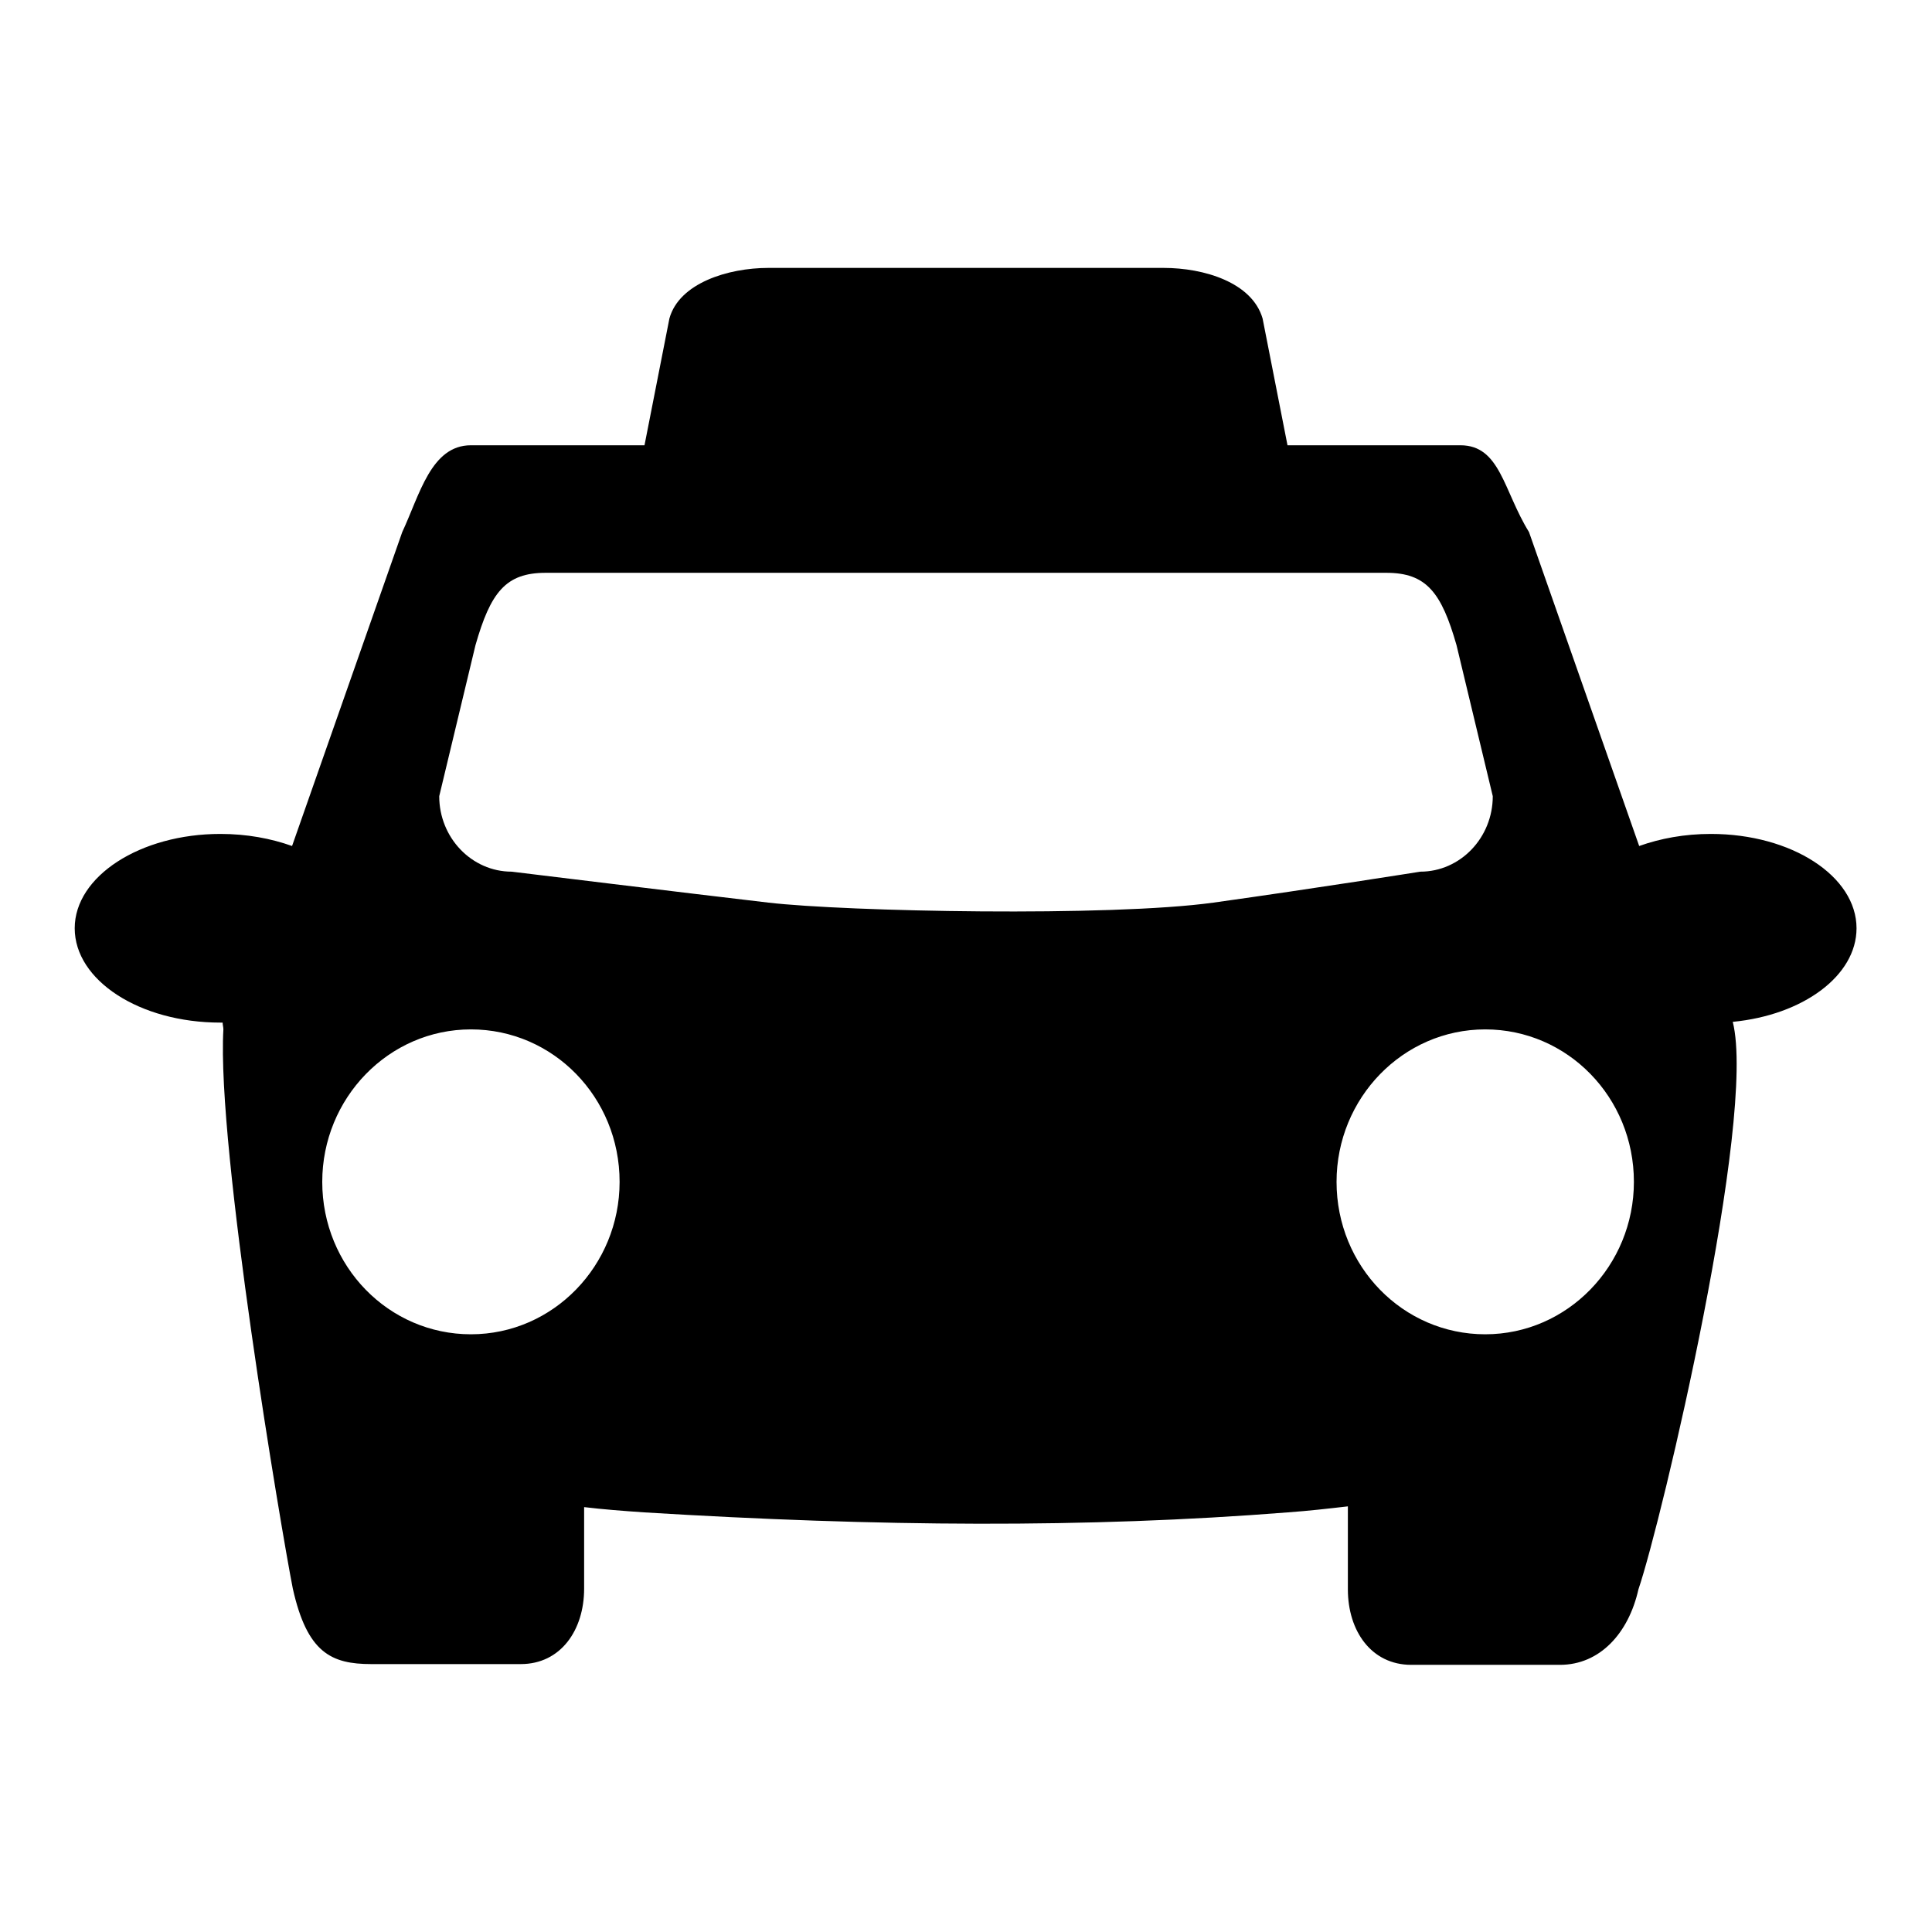<?xml version="1.0" encoding="utf-8"?>
<!-- Svg Vector Icons : http://www.onlinewebfonts.com/icon -->
<!DOCTYPE svg PUBLIC "-//W3C//DTD SVG 1.1//EN" "http://www.w3.org/Graphics/SVG/1.1/DTD/svg11.dtd">
<svg version="1.1" xmlns="http://www.w3.org/2000/svg" xmlns:xlink="http://www.w3.org/1999/xlink" x="0px" y="0px" viewBox="0 0 256 256" enable-background="new 0 0 256 256" xml:space="preserve">
<g> <path fill="#000000" d="M246,123c0-6.9-8.6-12.5-19.3-12.5c-3.5,0-6.7,0.6-9.5,1.6l-14.6-41.6c-3.4-5.5-3.8-11.5-9.1-11.5h-22.9 l-3.3-16.8c-1.4-4.8-7.8-6.7-13.1-6.7h-52.4c-5.3,0-11.8,2-13.1,6.7L85.4,59H62.4c-5.3,0-6.8,6.6-9.1,11.5l-14.6,41.6 c-2.8-1-6-1.6-9.5-1.6c-10.6,0-19.3,5.6-19.3,12.5s8.6,12.5,19.3,12.5c0.1,0,0.2,0,0.3,0c0,0.3,0.1,0.6,0.1,0.9 c-0.9,15.6,7.7,66.5,9.2,74.1c1.9,8.5,5.1,10,10.4,10H69c5.3,0,8.4-4.5,8.4-10v-10.8c2.5,0.3,5.1,0.5,8,0.7c31,1.9,58.6,2.1,85.2,0 c2.8-0.2,5.4-0.5,8-0.8v11c0,5.5,3.1,10,8.4,10h19.7c5.3,0,9.1-4.2,10.4-10c3.1-9.1,15.7-62.5,12.5-75.2 C238.9,134.5,246,129.3,246,123L246,123z M62.4,176.8c-10.9,0-19.7-9-19.7-20.2c0-11.1,8.8-20.2,19.7-20.2c10.9,0,19.7,9,19.7,20.2 C82.1,167.7,73.3,176.8,62.4,176.8L62.4,176.8z M160.8,119.6c-13.7,1.9-48.7,1.2-59,0c-10.3-1.2-34-4.1-34-4.1 c-5.3,0-9.6-4.5-9.6-10l4.8-20c2-7,4-9.6,9.3-9.6h111.4c5.3,0,7.3,2.6,9.3,9.6l4.8,20c0,5.5-4.3,10-9.6,10 C188.2,115.5,174.4,117.7,160.8,119.6L160.8,119.6z M196.8,176.8c-10.9,0-19.7-9-19.7-20.2c0-11.1,8.8-20.2,19.7-20.2 c10.9,0,19.7,9,19.7,20.2C216.5,167.7,207.7,176.8,196.8,176.8L196.8,176.8z"/></g>
</svg>